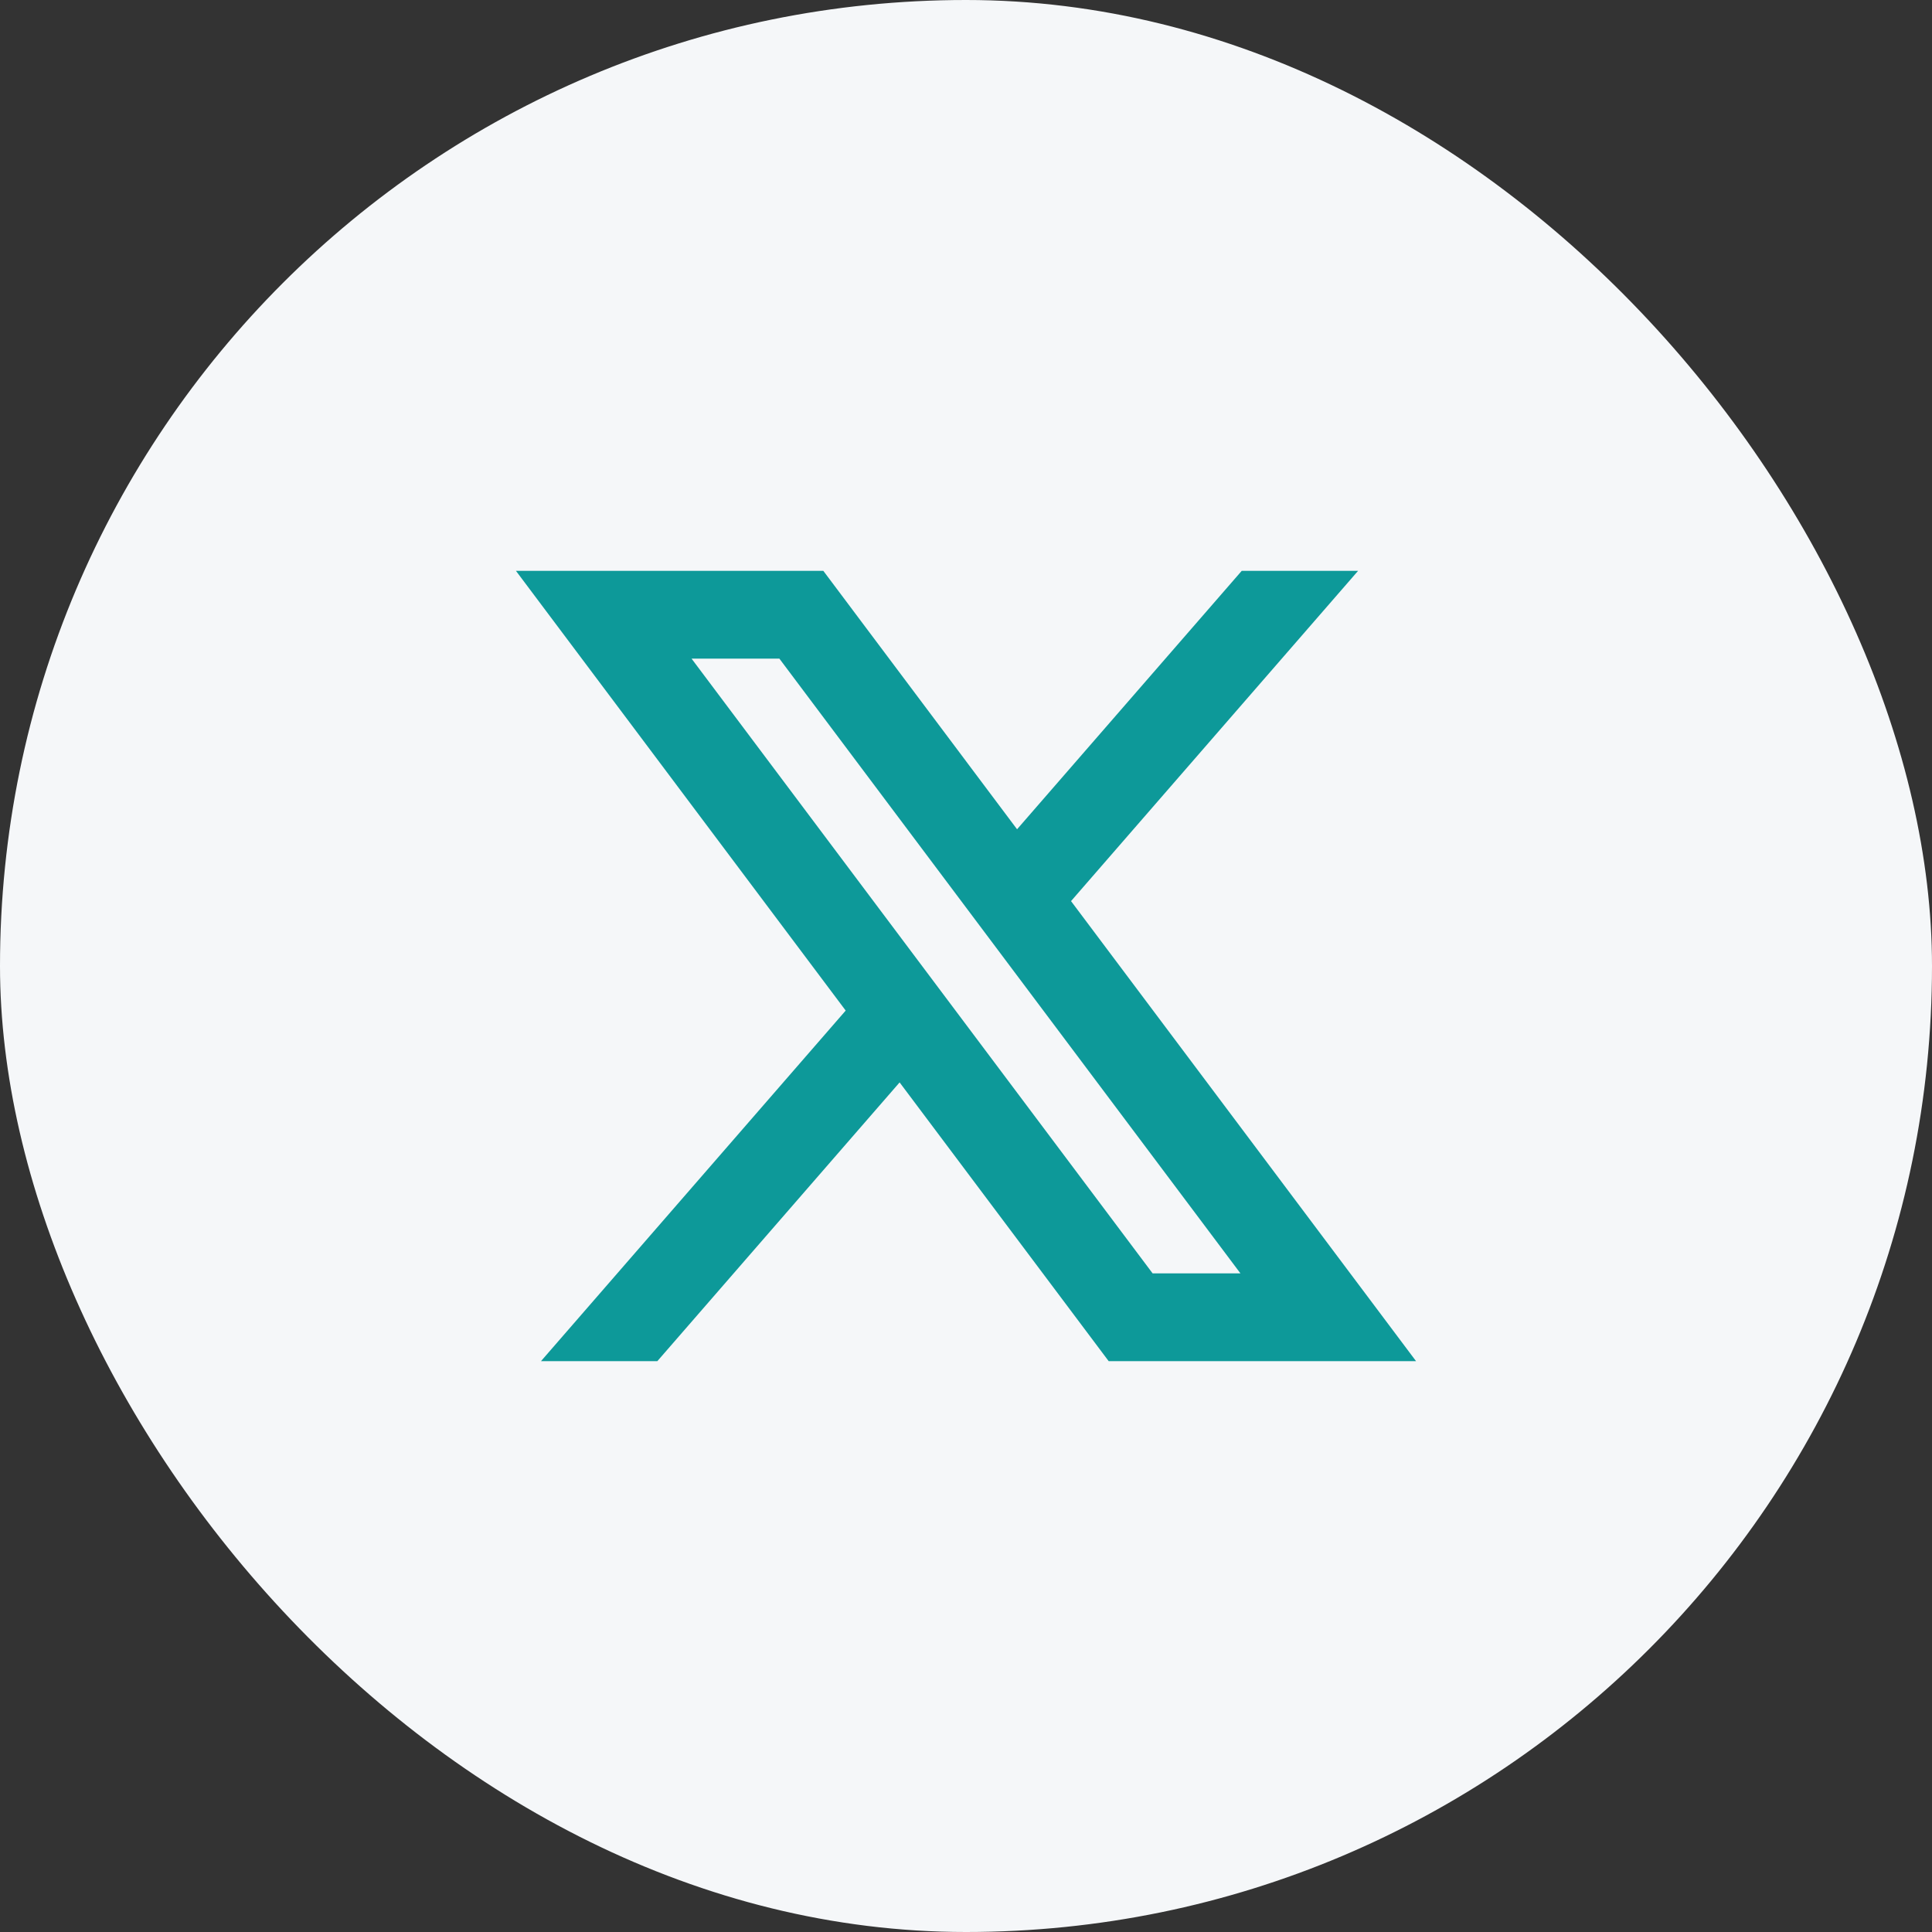 <svg width="44" height="44" viewBox="0 0 44 44" fill="none" xmlns="http://www.w3.org/2000/svg">
<rect x="0" y="0" width="44" height="44" fill="#333333" stroke="none"/>
<rect width="44" height="44" rx="22" fill="#F5F7F9"/>
<path d="M20.488 24.651L25.25 31H32.25L24.392 20.522L30.93 13H28.28L23.163 18.886L18.75 13H11.75L19.26 23.015L12.32 31H14.97L20.488 24.651ZM26.25 29L15.75 15H17.75L28.25 29H26.25Z" fill="#0D9999"/>
</svg>
